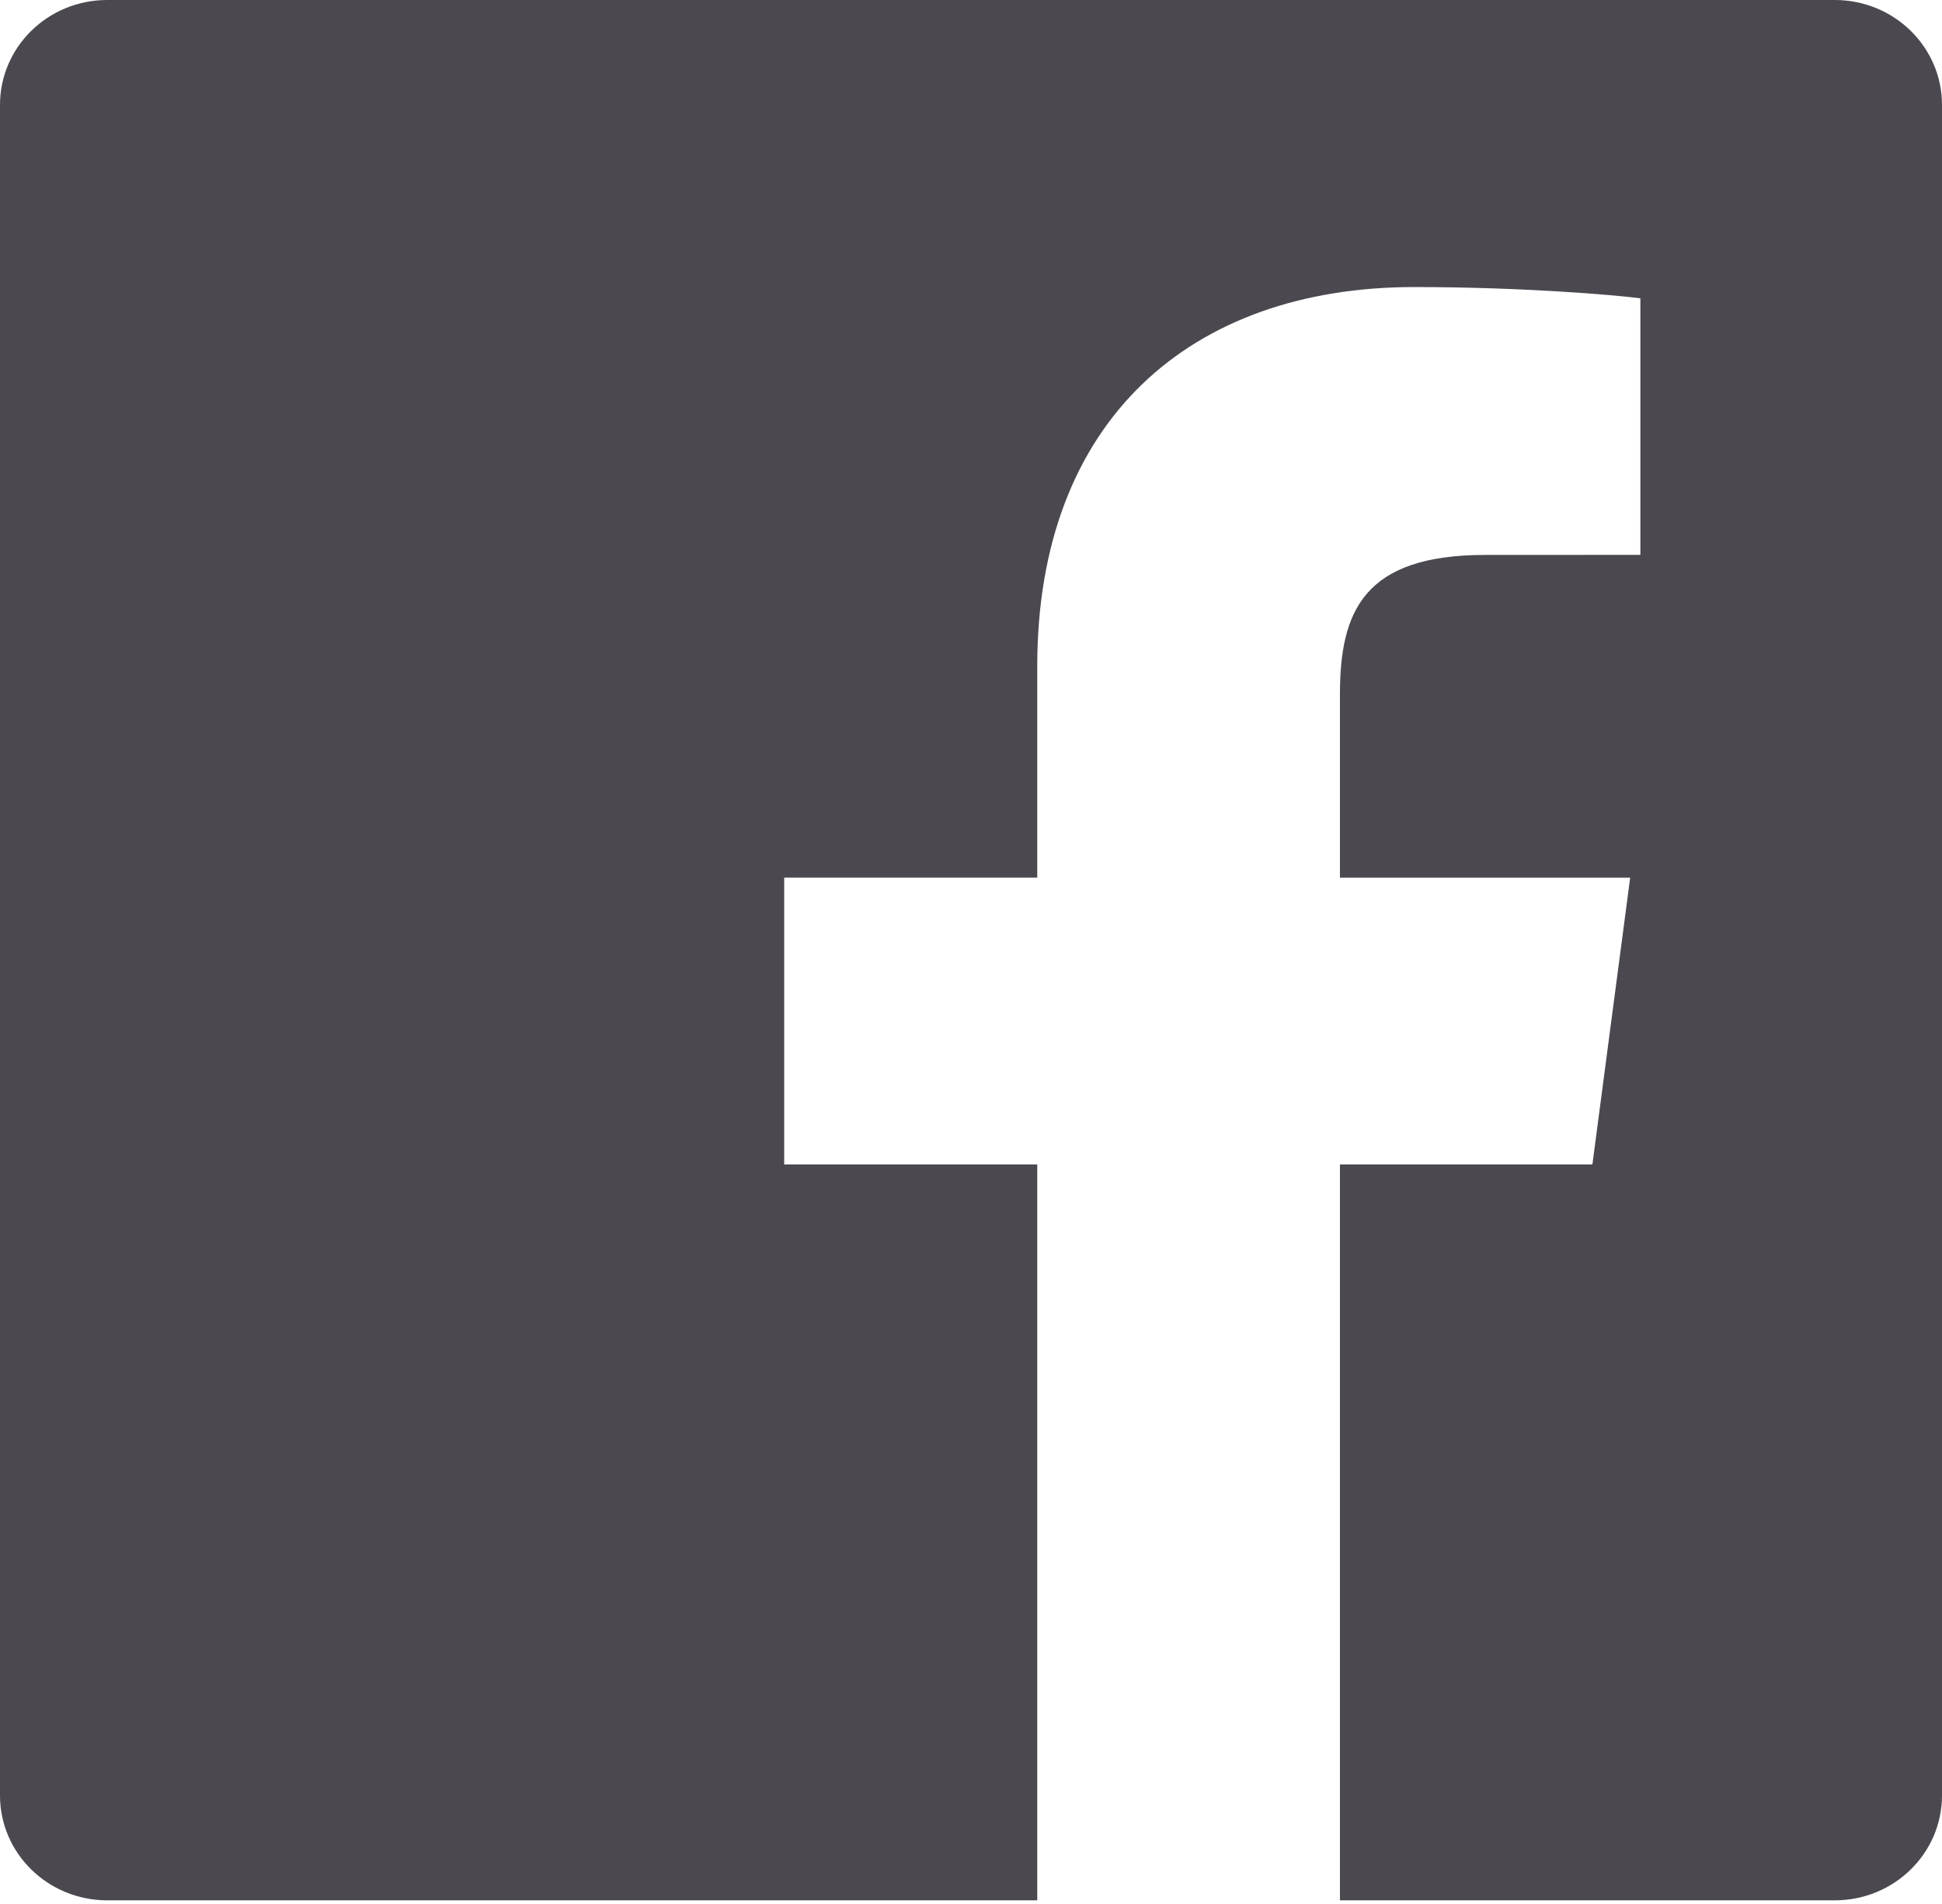 <?xml version="1.0" encoding="UTF-8"?> <svg xmlns="http://www.w3.org/2000/svg" width="51" height="50" viewBox="0 0 51 50" fill="none"><path d="M48.185 0H2.815C1.26 0 0 1.233 0 2.754V47.151C0 48.671 1.26 49.904 2.815 49.904H27.24V30.579H20.594V23.047H27.24V17.493C27.24 11.047 31.264 7.538 37.14 7.538C39.955 7.538 42.374 7.742 43.079 7.834V14.571L39.004 14.573C35.808 14.573 35.189 16.059 35.189 18.239V23.048H42.811L41.819 30.579H35.189V49.904H48.186C49.74 49.904 51 48.671 51 47.15V2.754C51 1.233 49.74 0 48.185 0Z" fill="#4B484F"></path></svg> 